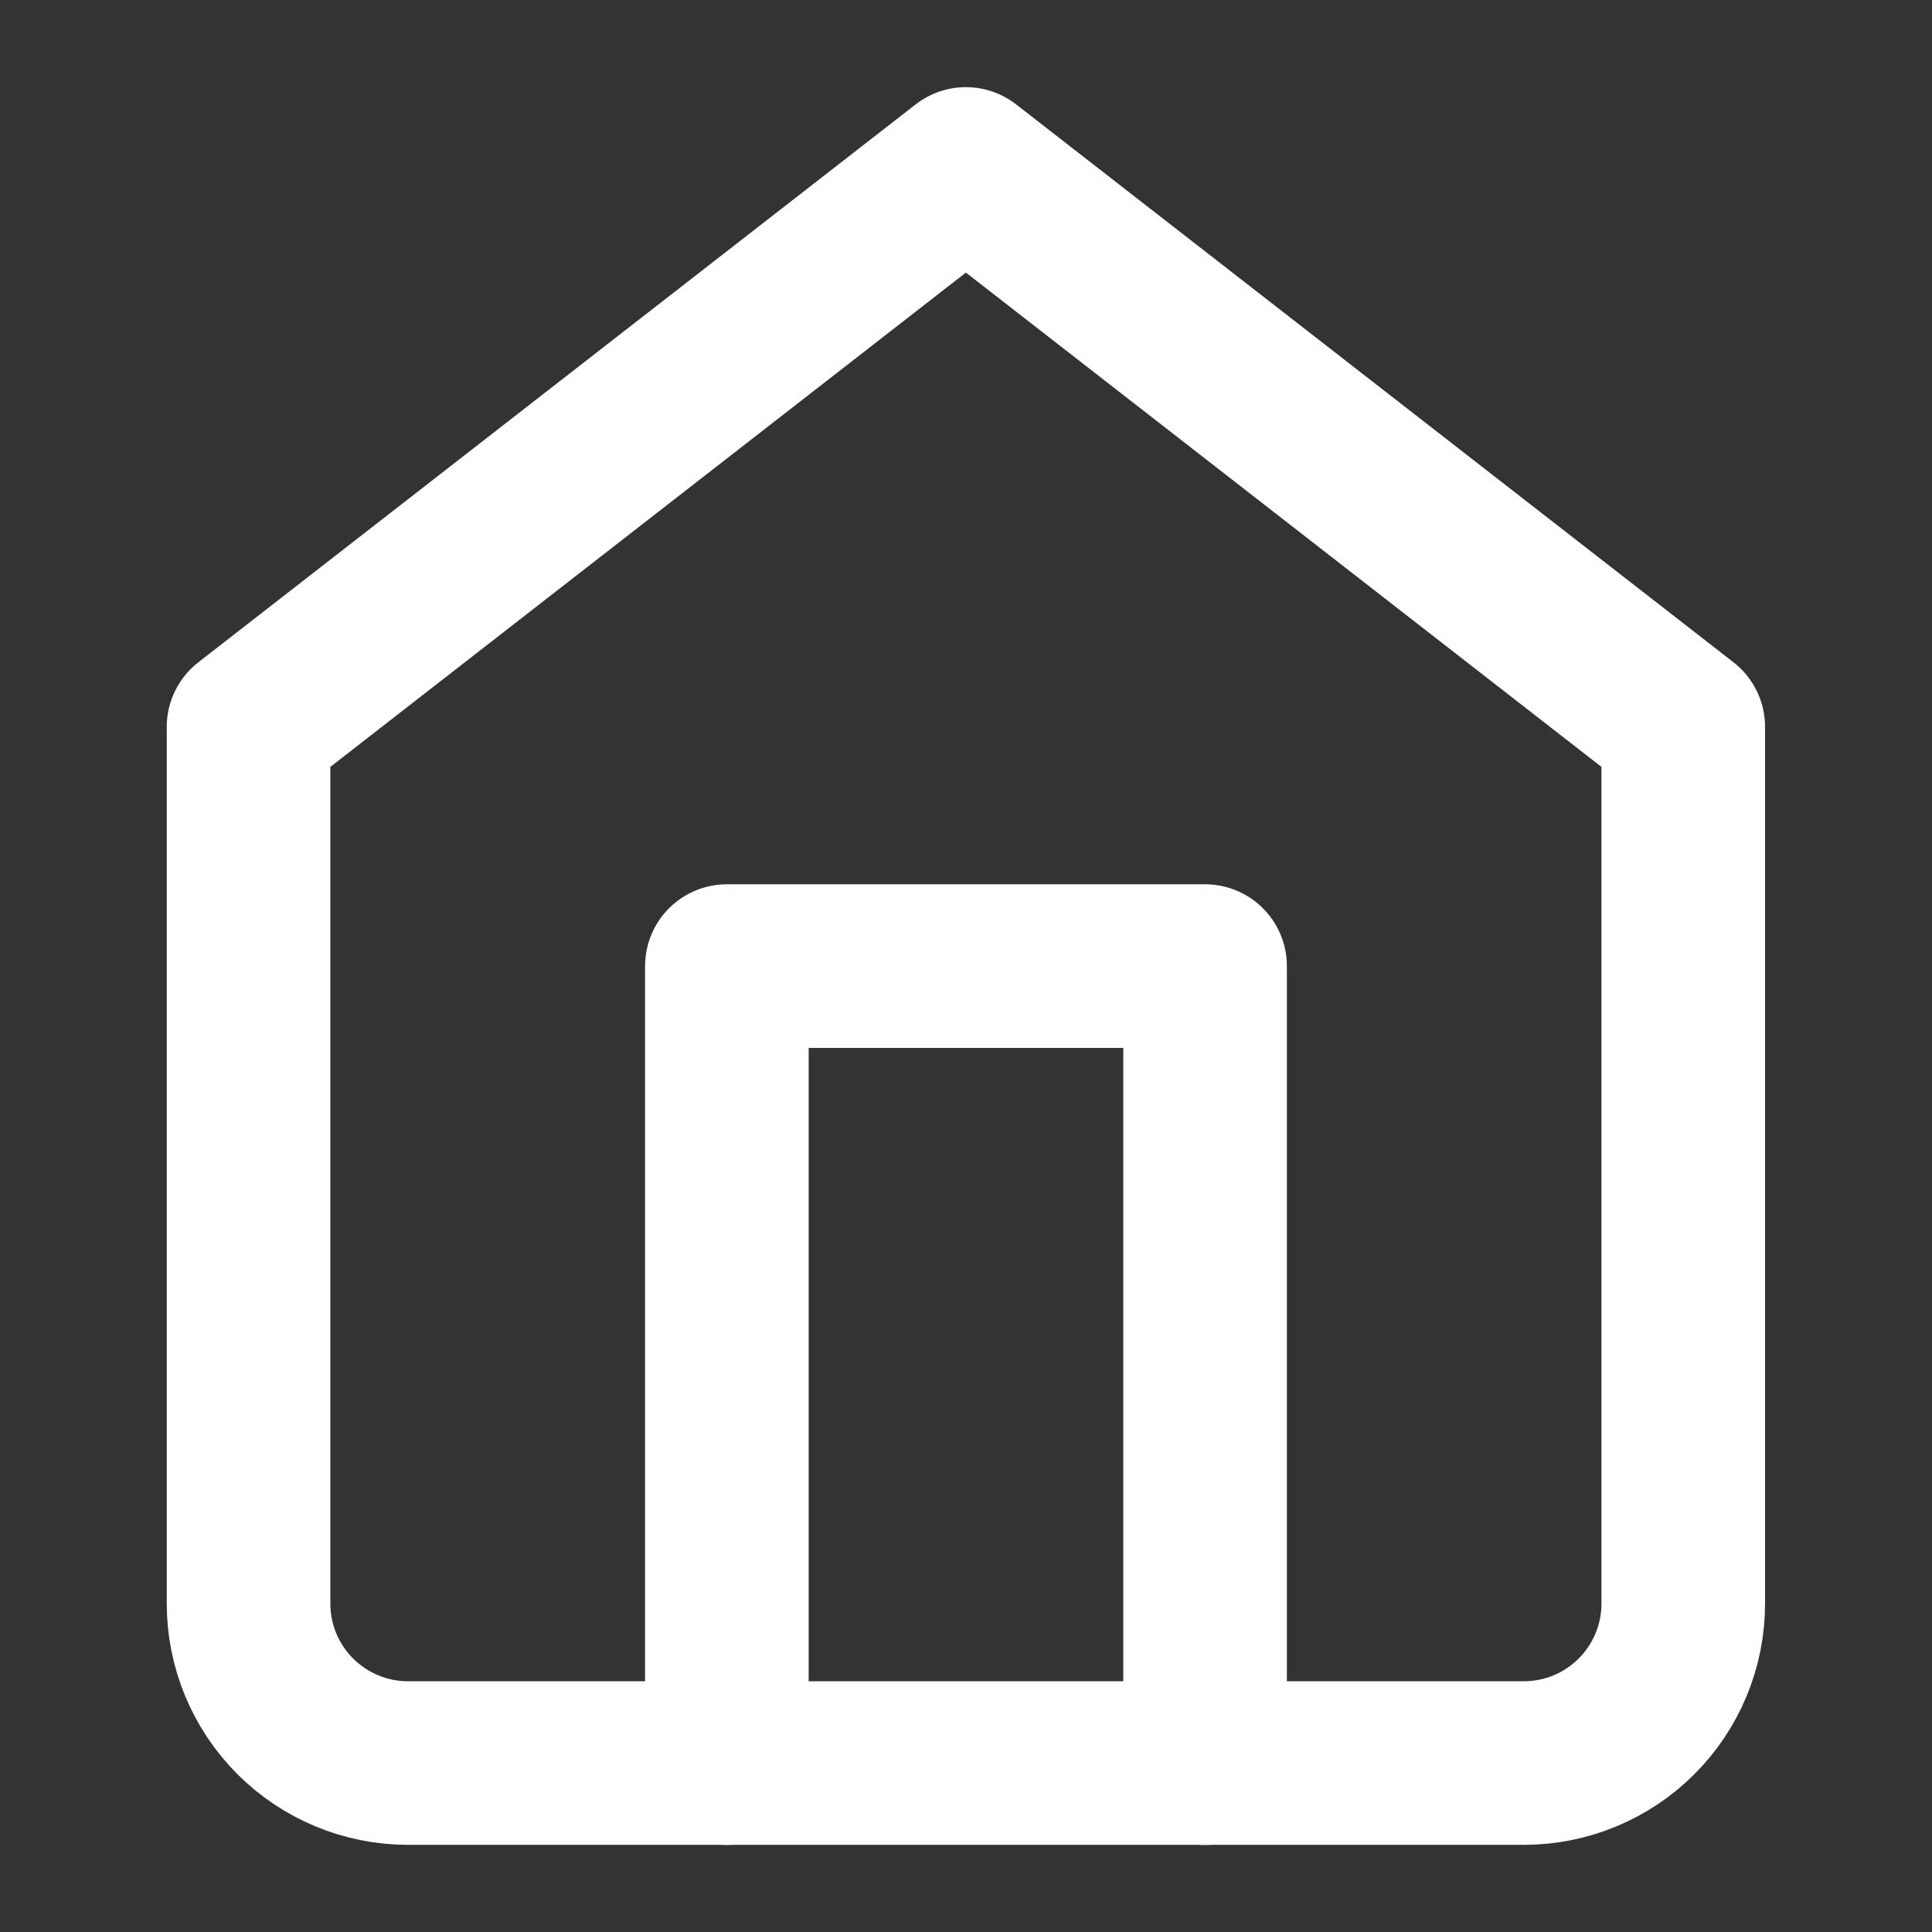 <svg width="40" height="40" viewBox="0 0 40 40" fill="none" xmlns="http://www.w3.org/2000/svg">
<rect x="0" y="0" width="40" height="40" fill="#333333" stroke="none"/>
<path d="M5.146 15.049L19.998 3.498L34.85 15.049V33.202C34.85 34.077 34.502 34.916 33.883 35.535C33.264 36.154 32.425 36.502 31.55 36.502H8.447C7.572 36.502 6.732 36.154 6.113 35.535C5.494 34.916 5.146 34.077 5.146 33.202V15.049Z" stroke="white" stroke-width="3.387" stroke-linecap="round" stroke-linejoin="round"/>
<path d="M15.049 36.504V20.002H24.95V36.504" stroke="white" stroke-width="3.387" stroke-linecap="round" stroke-linejoin="round"/>
</svg>
